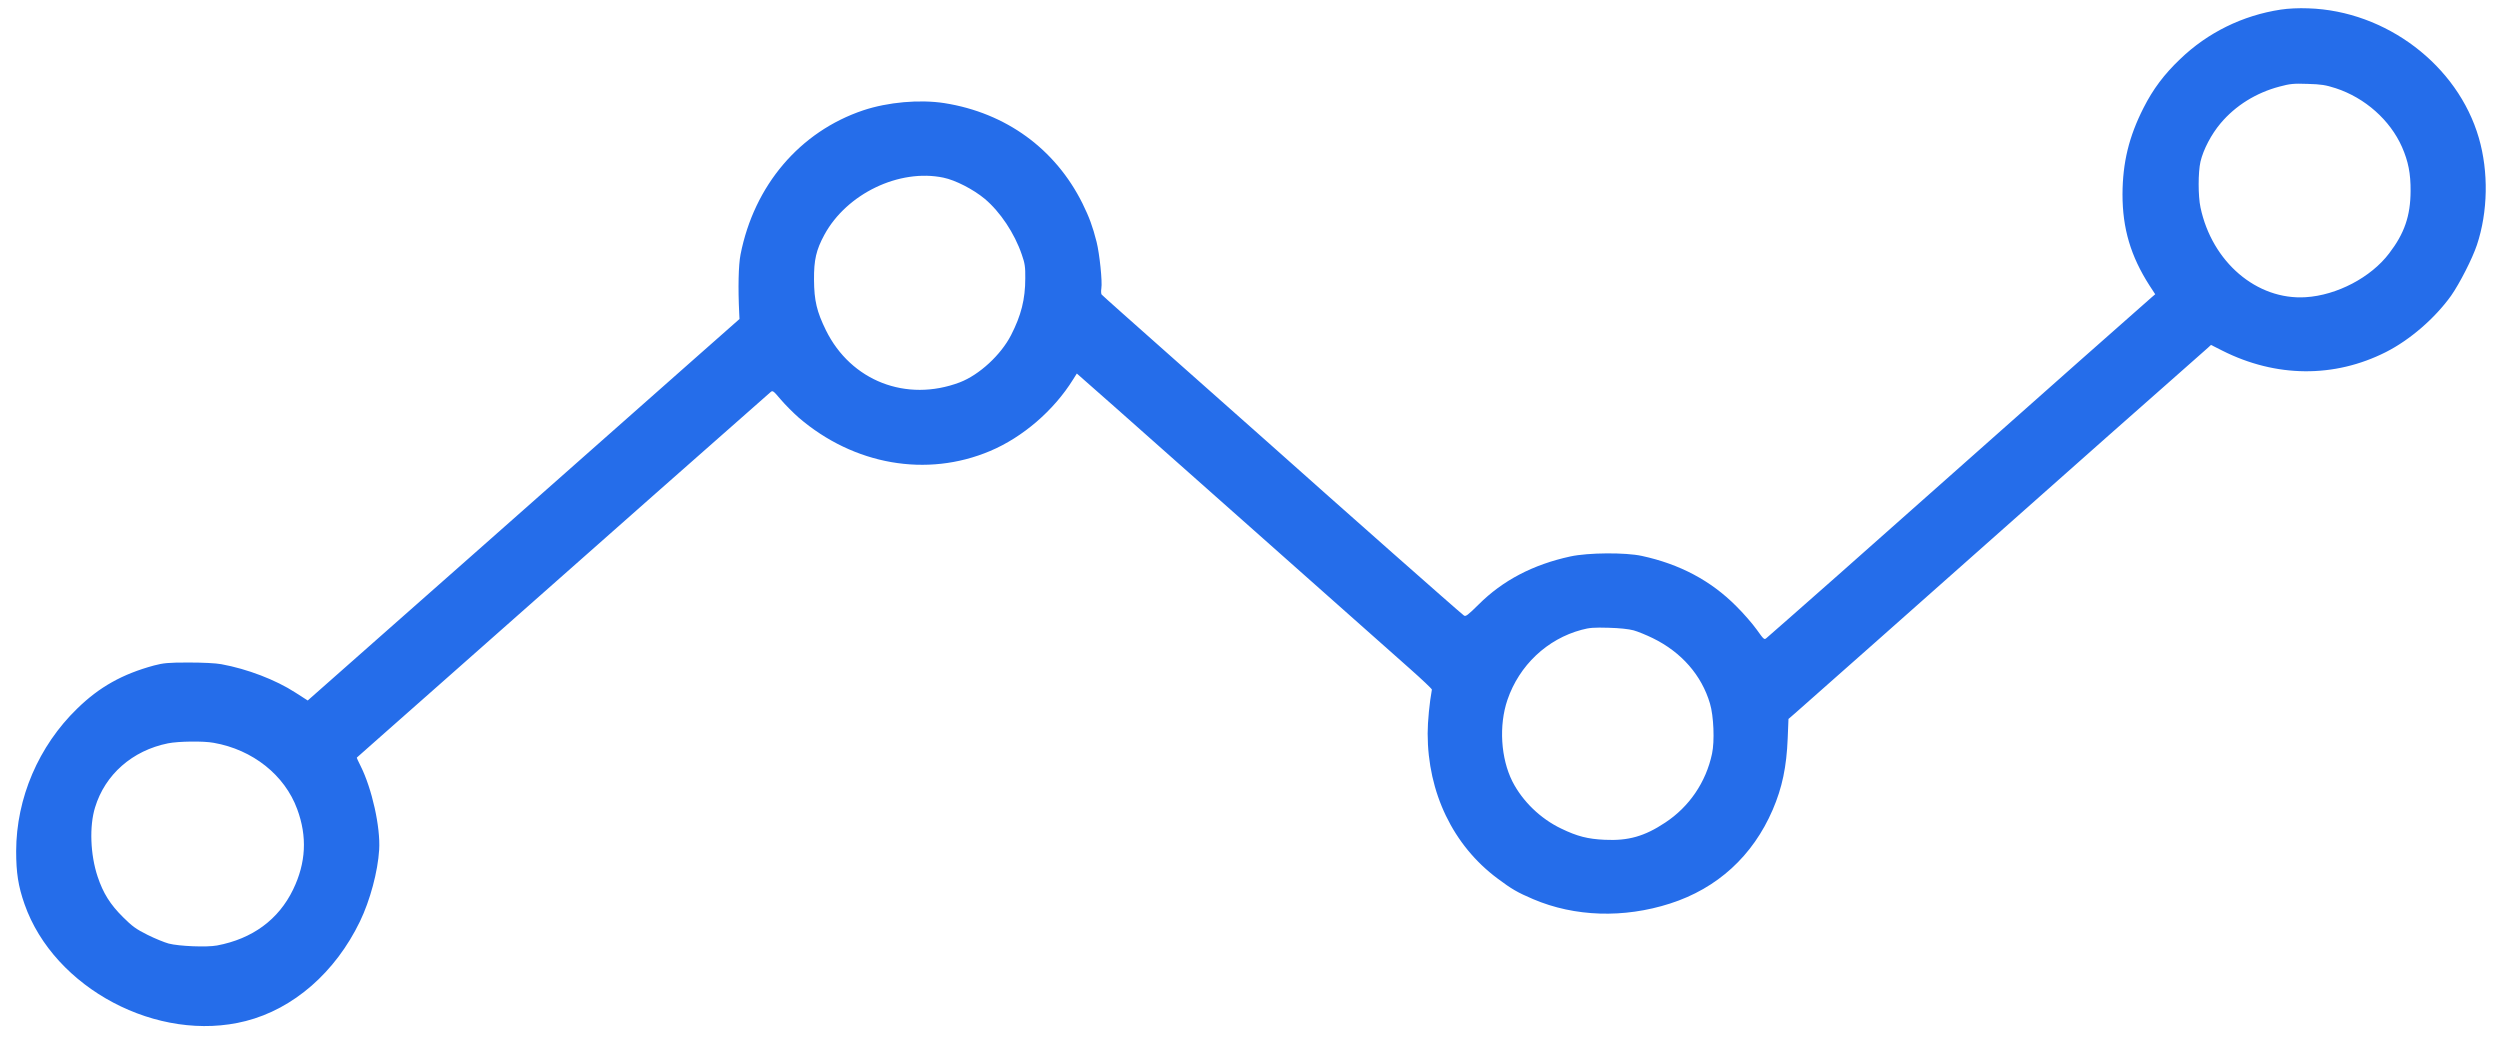 
<svg version="1.0" xmlns="http://www.w3.org/2000/svg" width="1949pt" height="810pt" viewBox="0 0 1949 810" preserveAspectRatio="xMidYMid meet">

    <g transform="translate(0,810) scale(0.1,-0.1)" fill="#256DEA" stroke="none">
    <path d="M17780 8025 c-296 -45 -569 -179 -783 -385 -126 -120 -212 -235 -286
    -381 -114 -224 -163 -427 -164 -674 0 -267 64 -482 210 -710 l45 -69 -28 -24
    c-40 -34 -950 -839 -1544 -1367 -895 -794 -1103 -978 -1270 -1124 -91 -80
    -174 -153 -186 -163 -20 -18 -21 -17 -79 64 -33 46 -104 128 -160 183 -198
    199 -440 327 -735 391 -128 28 -418 26 -557 -4 -291 -63 -528 -187 -716 -375
    -86 -85 -101 -96 -115 -85 -44 34 -934 820 -1537 1358 -121 108 -458 407 -750
    665 -291 258 -533 473 -537 479 -4 6 -5 27 -2 47 9 53 -14 271 -37 363 -31
    122 -57 192 -110 300 -212 426 -597 706 -1076 782 -194 30 -441 8 -633 -56
    -494 -166 -851 -585 -957 -1125 -16 -83 -20 -258 -10 -461 l2 -41 -315 -278
    c-173 -153 -600 -530 -949 -839 -349 -309 -718 -635 -820 -725 -102 -90 -433
    -382 -734 -648 l-548 -484 -95 61 c-154 100 -376 185 -579 222 -41 8 -147 13
    -255 13 -161 0 -196 -4 -269 -23 -247 -67 -427 -168 -599 -336 -301 -292 -475
    -698 -476 -1111 0 -169 16 -273 65 -413 230 -658 1041 -1087 1725 -912 372 95
    698 379 890 776 79 163 140 391 150 559 11 175 -56 477 -145 654 -18 35 -31
    64 -29 65 2 2 84 75 183 162 99 88 315 278 480 424 165 146 476 420 690 610
    288 256 1683 1487 1870 1651 19 17 22 15 82 -56 35 -41 98 -104 140 -141 430
    -369 998 -469 1492 -260 254 107 497 316 647 558 l29 46 295 -260 c162 -143
    707 -626 1210 -1073 503 -446 994 -882 1090 -967 96 -85 174 -159 173 -164
    -18 -98 -33 -247 -33 -342 0 -461 198 -873 545 -1131 111 -83 154 -108 278
    -161 324 -138 706 -150 1067 -34 368 118 645 371 800 731 74 172 108 334 117
    558 l6 150 52 45 c89 78 967 855 1795 1590 437 388 930 824 1095 969 165 146
    312 275 326 288 l26 24 89 -45 c417 -210 872 -214 1274 -11 188 95 383 264
    509 440 67 96 165 288 201 395 86 258 92 570 15 835 -164 566 -723 991 -1330
    1010 -74 3 -156 -1 -215 -10z m430 -613 c228 -75 423 -248 516 -458 49 -112
    68 -207 67 -344 -1 -193 -48 -330 -167 -485 -142 -188 -408 -327 -651 -342
    -381 -24 -730 274 -820 700 -19 89 -19 274 0 357 22 94 85 214 157 299 116
    138 277 238 459 286 82 22 110 25 219 21 106 -3 139 -8 220 -34z m-10855 -697
    c93 -19 233 -91 322 -165 121 -102 232 -268 289 -435 24 -68 28 -96 27 -185 0
    -163 -32 -289 -111 -443 -79 -154 -248 -310 -400 -368 -416 -157 -848 11
    -1043 406 -71 145 -92 230 -93 395 -1 154 17 232 81 350 174 320 584 517 928
    445z m5380 -3529 c33 -9 101 -37 150 -61 223 -109 381 -289 446 -510 29 -96
    37 -294 16 -391 -47 -222 -178 -414 -365 -537 -161 -107 -288 -143 -472 -134
    -132 6 -214 27 -338 87 -162 77 -302 213 -381 367 -91 181 -107 437 -39 637
    92 269 309 474 578 546 62 17 98 19 210 16 84 -2 158 -10 195 -20z m-11069
    -877 c304 -53 554 -252 651 -517 79 -214 69 -418 -32 -627 -113 -234 -317
    -384 -593 -436 -80 -15 -296 -6 -377 15 -33 9 -107 39 -165 68 -88 44 -119 66
    -191 138 -100 99 -155 187 -198 316 -57 171 -65 393 -20 539 78 257 291 444
    569 500 80 16 276 19 356 4z"/>
    </g>
</svg>
